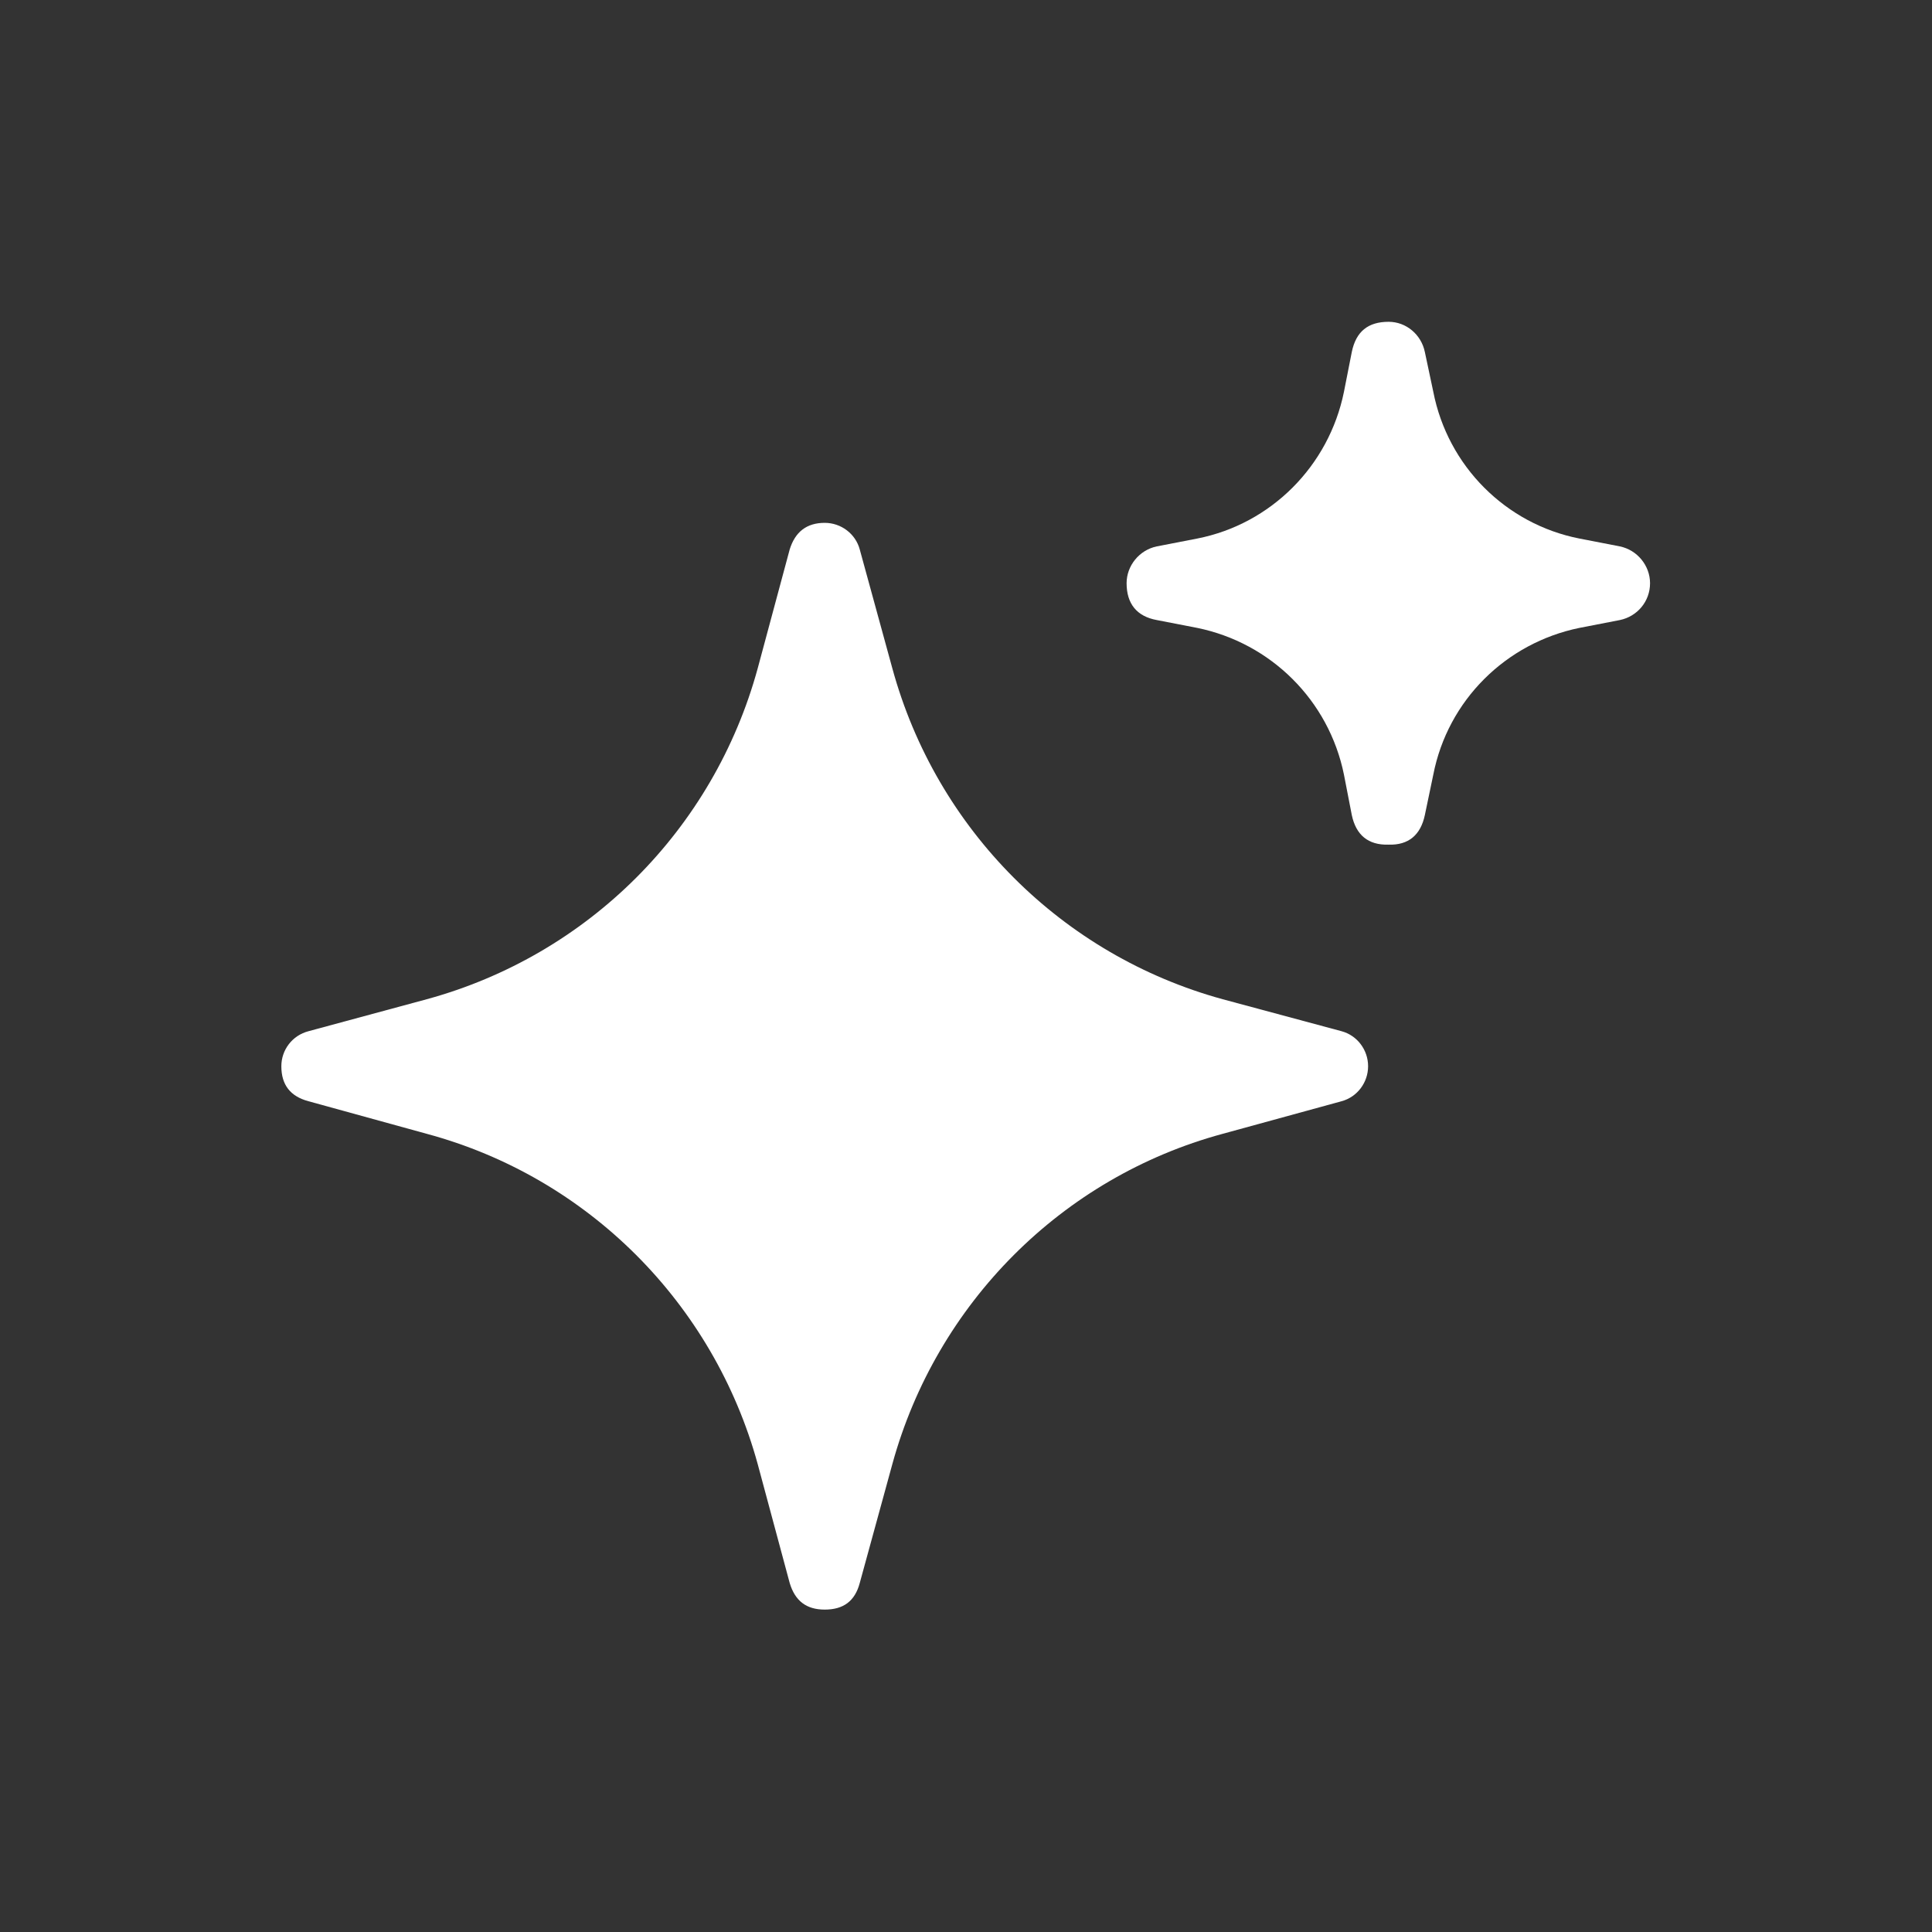 <svg width="32" height="32" viewBox="0 0 32 32" fill="none" xmlns="http://www.w3.org/2000/svg" xmlns:xlink="http://www.w3.org/1999/xlink">
	<rect x="0" y="0" width="32" height="32" fill="#333333" stroke="none"/>
	<desc>
			Created with Pixso.
	</desc>
	<defs>
		<clipPath id="clip276_1791">
			<rect id="画板 3527" rx="8" width="32" height="32" fill="white" fill-opacity="0"/>
		</clipPath>
	</defs>
	<rect id="画板 3527" rx="8" width="32" height="32" fill="#3868FF" fill-opacity="0"/>
	<g clip-path="url(#clip276_1791)">
		<path id="path" d="M23 5.33C23.29 5.33 23.54 5.54 23.6 5.83L23.74 6.49C23.98 7.72 24.94 8.68 26.16 8.92L26.83 9.05C27.12 9.11 27.33 9.37 27.33 9.66C27.33 9.96 27.12 10.21 26.83 10.27L26.16 10.4C24.94 10.65 23.98 11.6 23.74 12.83L23.6 13.5C23.53 13.83 23.33 14 23 13.99C22.66 14 22.46 13.83 22.39 13.5L22.26 12.83C22.01 11.6 21.05 10.65 19.83 10.4L19.16 10.27C18.83 10.21 18.66 10 18.66 9.66C18.66 9.37 18.87 9.11 19.16 9.05L19.83 8.92C21.05 8.68 22.01 7.72 22.26 6.49L22.39 5.83C22.46 5.49 22.66 5.33 23 5.33Z" fill="#FFFFFF" fill-opacity="1" fill-rule="nonzero"/>
		<path id="path" d="M13.66 8.66C13.93 8.66 14.17 8.84 14.24 9.1L14.78 11.07C15.51 13.74 17.59 15.82 20.25 16.55L22.22 17.08C22.48 17.15 22.66 17.39 22.66 17.66C22.66 17.93 22.48 18.17 22.22 18.24L20.25 18.78C17.59 19.5 15.51 21.59 14.78 24.25L14.24 26.22C14.16 26.52 13.97 26.66 13.66 26.66C13.36 26.66 13.17 26.52 13.08 26.22L12.55 24.25C11.82 21.59 9.74 19.5 7.07 18.78L5.11 18.24C4.81 18.16 4.66 17.97 4.66 17.66C4.66 17.39 4.84 17.15 5.11 17.08L7.07 16.55C9.74 15.82 11.82 13.74 12.55 11.07L13.08 9.1C13.17 8.81 13.36 8.66 13.66 8.66Z" fill="#FFFFFF" fill-opacity="1" fill-rule="nonzero"/>
	</g>
</svg>
